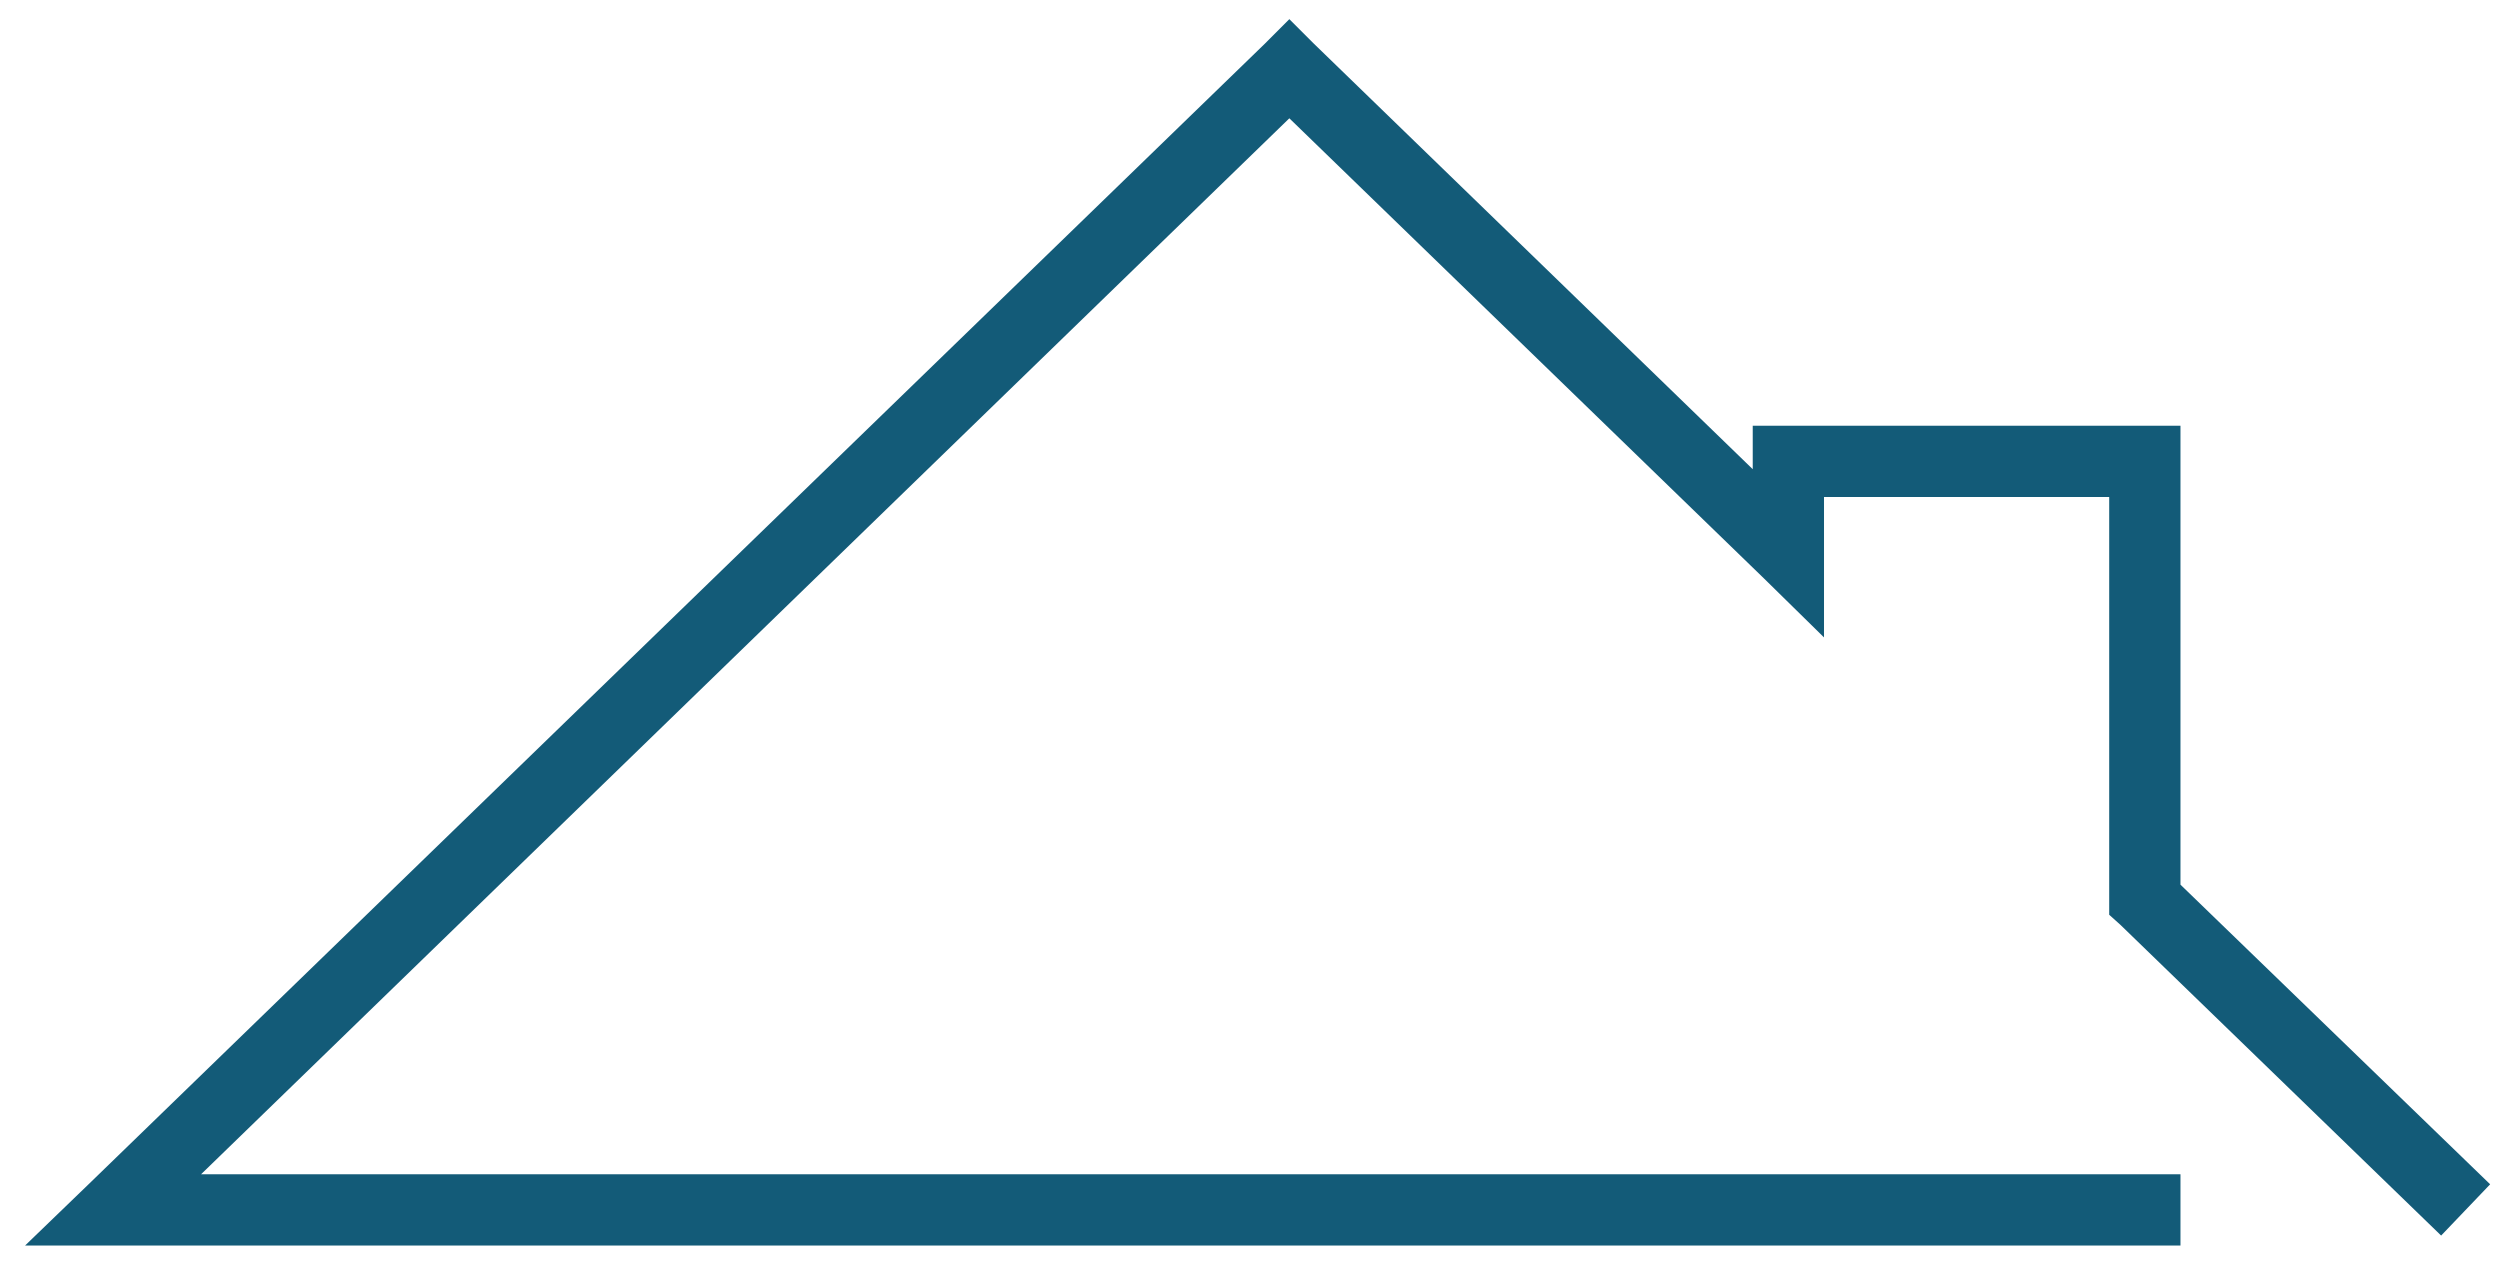 <?xml version="1.0" encoding="UTF-8"?>
<svg width="53px" height="27px" viewBox="0 0 53 27" version="1.1" xmlns="http://www.w3.org/2000/svg" xmlns:xlink="http://www.w3.org/1999/xlink">
    <title>Path</title>
    <g id="Desktop-UI" stroke="none" stroke-width="1" fill="none" fill-rule="evenodd">
        <g id="01.-Desktop---Choose-Your-Dumpster---On-Load" transform="translate(-285, -446)" fill="#135B78" fill-rule="nonzero">
            <g id="Left-Column" transform="translate(63.5, 102)">
                <g id="Project" transform="translate(0, 64)">
                    <g id="Project-Type" transform="translate(0, 131)">
                        <g id="Project-Cards-Row-2" transform="translate(0.5, 135)">
                            <g id="Reno" transform="translate(170.5, 0)">
                                <polygon id="Path" points="77.834 14.406 77.315 14.926 52.377 39.107 51.031 40.406 52.897 40.406 96.726 40.406 96.726 38.895 54.762 38.895 77.834 16.508 87.894 26.261 89.169 27.513 89.169 25.718 89.169 24.537 95.215 24.537 95.215 33.062 95.215 33.393 95.451 33.605 102.252 40.194 103.291 39.107 96.726 32.755 96.726 23.781 96.726 23.026 95.97 23.026 88.414 23.026 87.658 23.026 87.658 23.781 87.658 23.947 78.354 14.926"></polygon>
                            </g>
                        </g>
                    </g>
                </g>
            </g>
        </g>
    </g>
</svg>